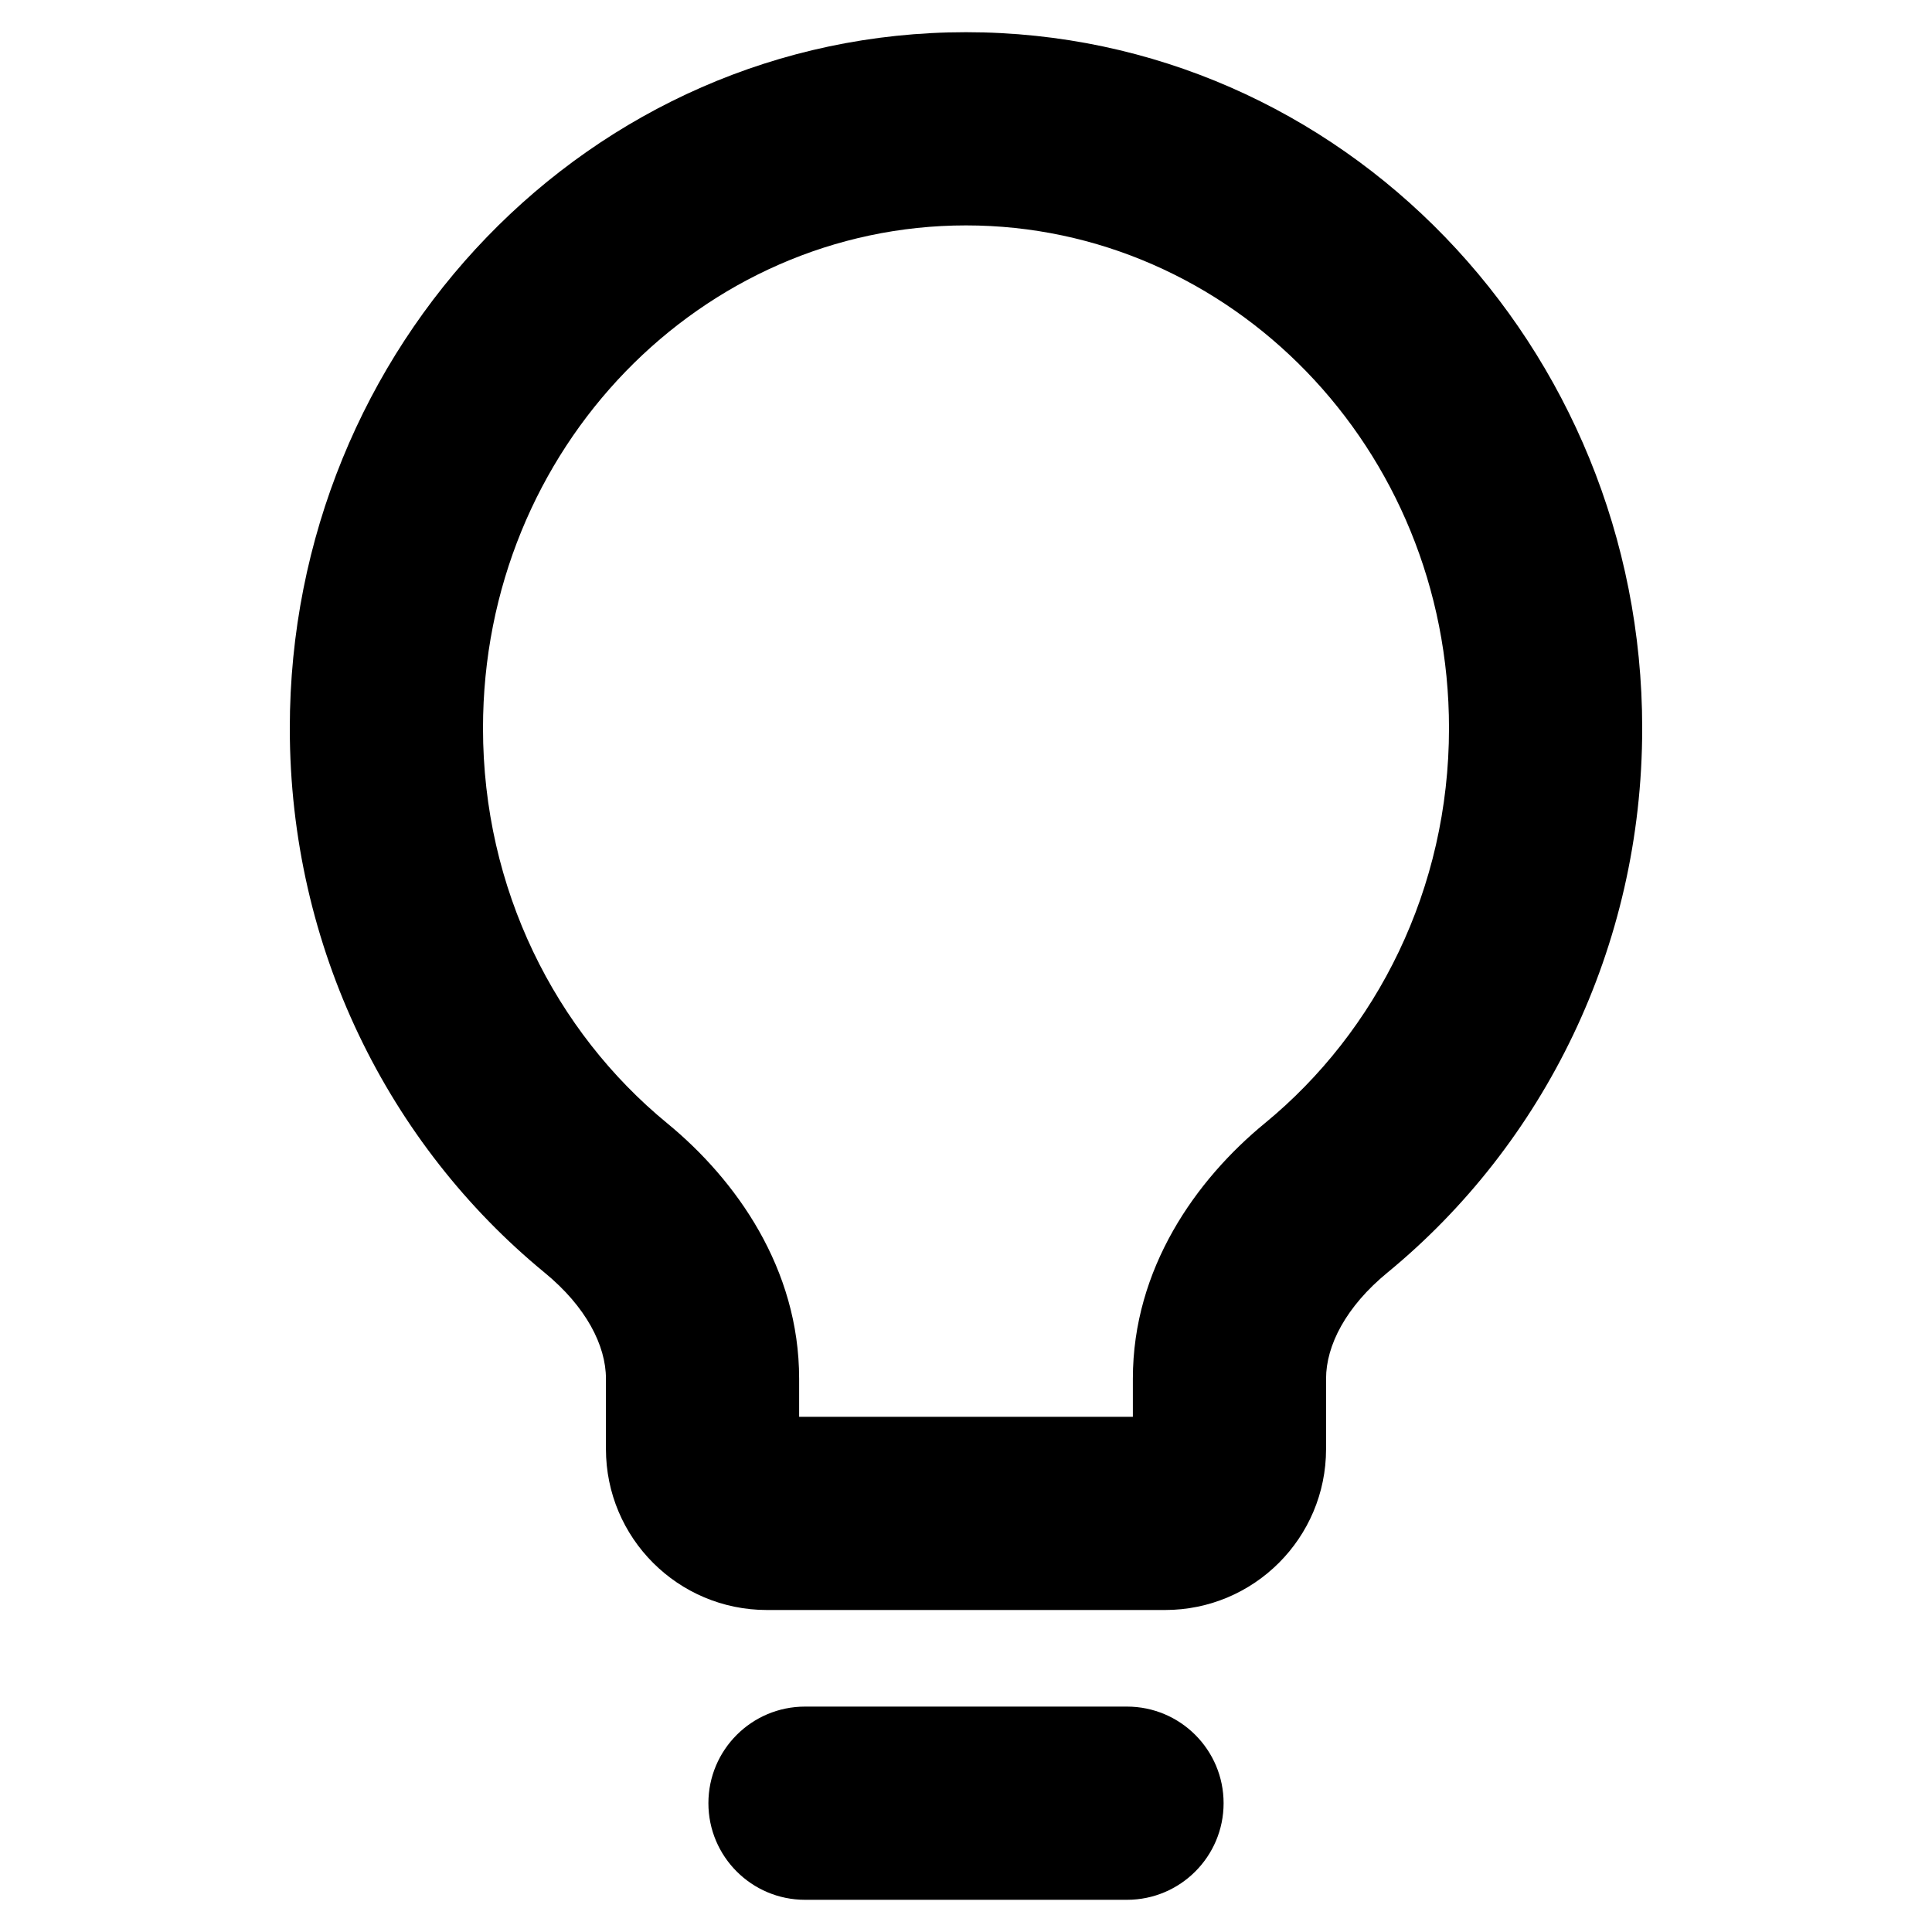 <?xml version="1.0" encoding="UTF-8"?> <svg xmlns="http://www.w3.org/2000/svg" width="30" height="30" viewBox="0 0 30 30" fill="none"><path fill-rule="evenodd" clip-rule="evenodd" d="M15 3.5C10.905 3.5 7.5 6.948 7.5 11.308C7.5 13.805 8.624 16.016 10.359 17.441C11.432 18.322 12.409 19.699 12.409 21.408V22H17.591V21.408C17.591 19.699 18.568 18.322 19.641 17.441C21.376 16.016 22.5 13.805 22.5 11.308C22.5 6.948 19.095 3.5 15 3.5ZM4.5 11.308C4.5 5.387 9.154 0.5 15 0.5C20.846 0.5 25.5 5.387 25.5 11.308C25.5 14.72 23.961 17.775 21.545 19.76C20.899 20.29 20.591 20.893 20.591 21.408V22.5C20.591 23.881 19.472 25 18.091 25H11.909C10.528 25 9.409 23.881 9.409 22.5V21.408C9.409 20.893 9.101 20.29 8.455 19.76C6.039 17.775 4.5 14.72 4.5 11.308Z" fill="black"></path><path fill-rule="evenodd" clip-rule="evenodd" d="M11 28C11 27.172 11.672 26.5 12.5 26.5H17.5C18.328 26.5 19 27.172 19 28C19 28.828 18.328 29.5 17.5 29.5H12.5C11.672 29.5 11 28.828 11 28Z" fill="black"></path></svg> 
